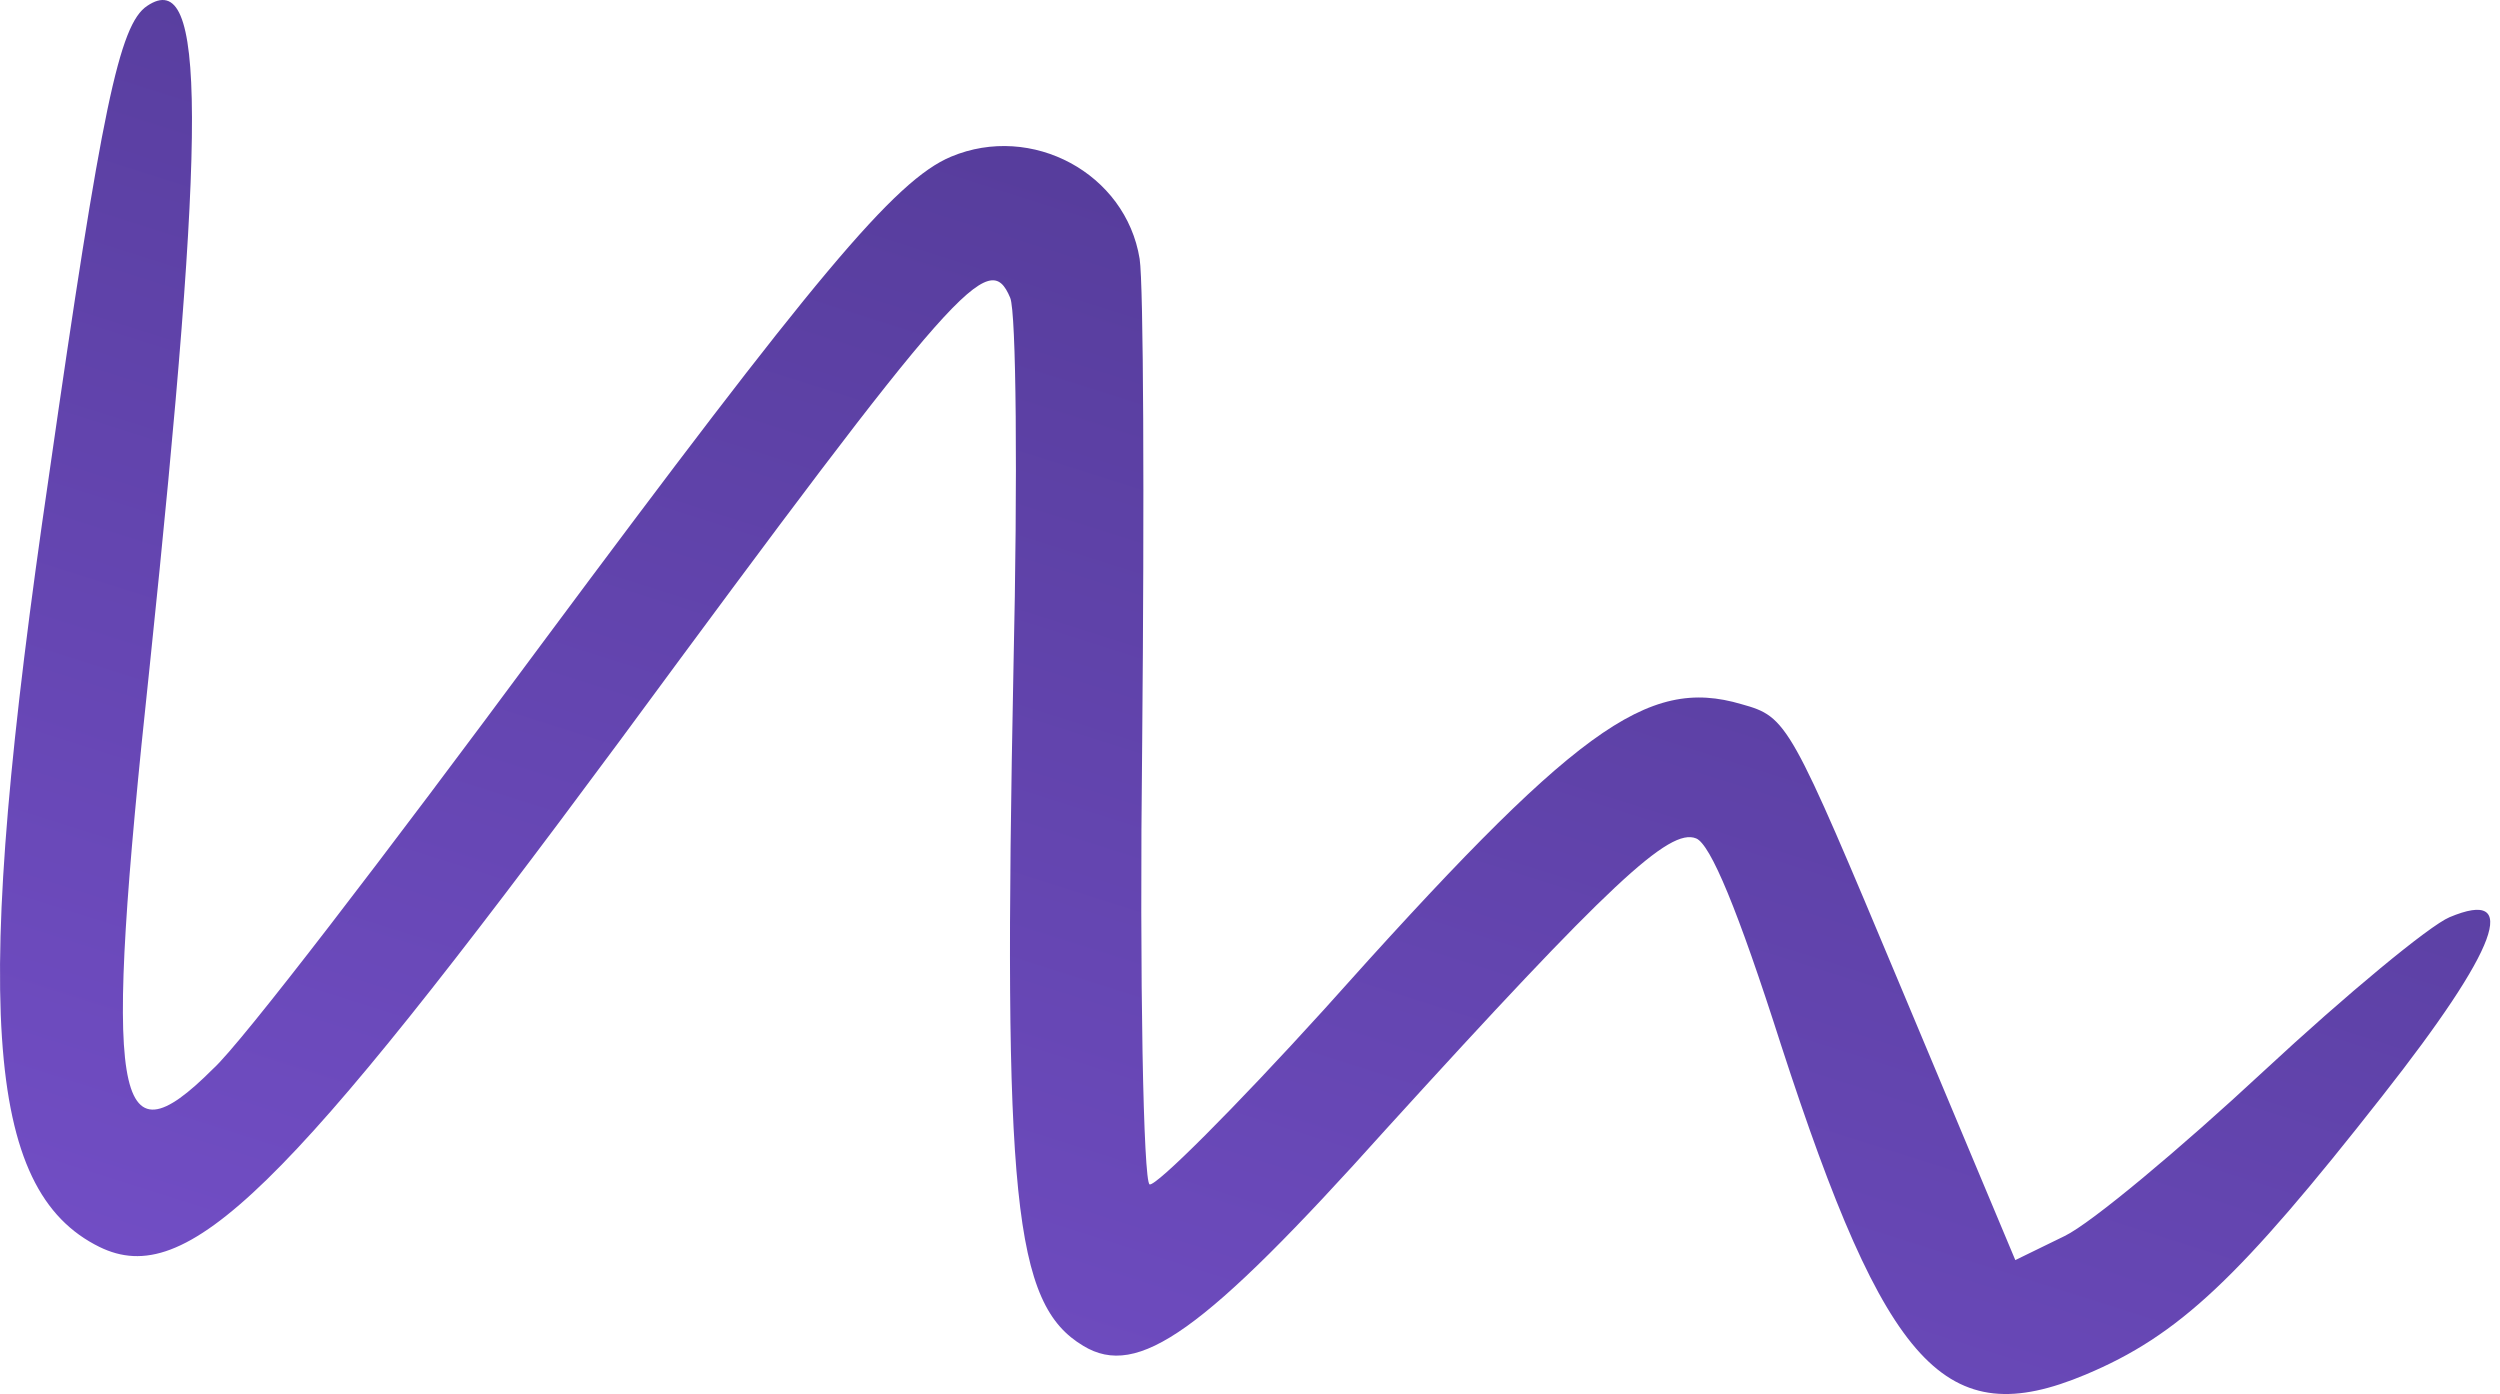<svg width="104" height="58" viewBox="0 0 104 58" fill="none" xmlns="http://www.w3.org/2000/svg">
<path d="M101.903 38.155C101.063 38.507 97.607 41.365 94.156 44.572C90.706 47.78 87 50.883 85.886 51.42L83.837 52.42L79.115 41.155C74.443 30.01 74.368 29.83 72.451 29.295C68.507 28.13 65.535 30.292 55.073 42.004C51.359 46.097 48.078 49.374 47.823 49.27C47.568 49.166 47.398 40.853 47.515 30.871C47.607 20.829 47.571 11.826 47.409 10.767C46.832 7.205 42.922 5.11 39.563 6.518C37.224 7.498 33.895 11.5 22.488 26.849C16.142 35.427 10.039 43.41 8.86 44.467C4.736 48.591 4.271 45.968 6.224 27.749C8.589 5.129 8.593 -1.424 6.12 0.247C4.961 1.015 4.232 4.49 2.038 19.781C-1.183 41.703 -0.659 49.514 4.137 51.872C7.776 53.657 11.866 49.618 25.777 30.825C39.888 11.665 41.145 10.293 42.025 12.39C42.276 12.989 42.338 19.867 42.162 27.69C41.722 49.855 42.155 54.252 45.069 55.99C47.337 57.364 50.06 55.448 57.652 46.981C66.967 36.736 69.454 34.426 70.56 34.878C71.156 35.122 72.286 37.818 74.092 43.472C78.463 56.927 80.934 59.625 86.751 57.187C90.65 55.553 93.171 53.157 99.1 45.6C103.976 39.4 104.842 36.923 101.903 38.155Z" fill="url(#paint0_linear_508_1992)"/>
<defs>
<linearGradient id="paint0_linear_508_1992" x1="75.472" y1="-28.866" x2="36.835" y2="92.709" gradientUnits="userSpaceOnUse">
<stop stop-color="#42307D"/>
<stop offset="1" stop-color="#7F56D9"/>
</linearGradient>
</defs>
</svg>
